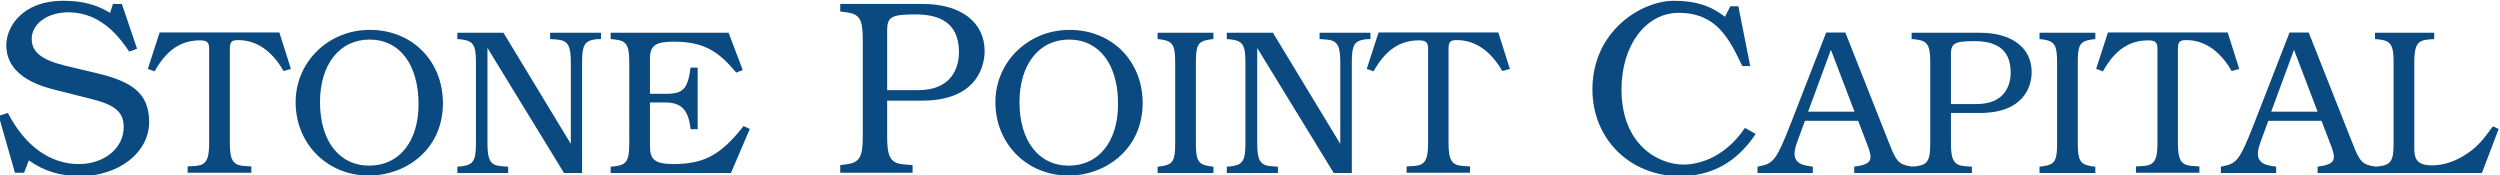 <svg version="1.1" id="Layer_1" xmlns="http://www.w3.org/2000/svg" xmlns:xlink="http://www.w3.org/1999/xlink" x="0px" y="0px"
				 viewBox="0 0 953.9 66.9" style="enable-background:new 0 0 953.9 66.9;" xml:space="preserve" fill="#0b4981">
			<g>
				<path class="st0" d="M30.6,67.2c-7.6,0-13.8-1.9-19.6-6l-1.8,4.7H5.7l-6.2-21.7L3,43.1c6.6,12.7,16.2,19.5,27.1,19.5
					c9.7,0,17.1-6.1,17.1-14.1c0-5.7-3.2-8.5-12.6-10.8l-12.7-3.2C17.2,33.3,2.4,30,2.4,17.2c0-6.7,5.9-16.9,21.7-16.9
					c7.2,0,12.6,1.4,17.9,4.6l1.1-3.4h3.4l5.8,17.1l-3,1.1C42.7,9.6,35.1,4.7,26,4.7c-7.9,0-13.9,4.4-13.9,10.1c0,5.1,3.7,8,12.9,10.3
					l11.8,2.8c13.4,3.2,20.1,7.5,20.1,18.7C56.9,58.2,45.3,67.2,30.6,67.2z"/>
				<path class="st0" d="M108.2,27.1c-4.4-7.7-10.4-11.8-17.3-11.8c-2.6,0-3.2,0.7-3.2,3.5v35.8c0,6.4,1.2,8.3,5.1,8.7l3.1,0.2v2.4
					H71.6v-2.4l3.1-0.2c3.9-0.3,5.1-2.3,5.1-8.7V18.5c0-2.4-0.9-3.1-3.5-3.1c-7.2,0-12.7,3.6-17.3,11.8l-2.6-0.9l4.5-13.9h45.7
					l4.4,13.9L108.2,27.1z"/>
				<path class="st0" d="M140.8,67c-15.9,0-28-12.1-28-28c0-15.4,12.5-27.6,28.3-27.6c16.1,0,27.9,11.8,27.9,28
					C169,57.4,154.4,67,140.8,67z M141,15.1c-11.4,0-18.9,9.4-18.9,23.9c0,14.7,7.3,24.2,18.8,24.2c11.4,0,18.8-9.2,18.8-23.4
					C159.7,24.6,152.5,15.1,141,15.1z"/>
				<path class="st0" d="M227.2,15c-4.1,0.6-5.1,2.2-5.1,8.7V66h-6.9L186,18.3v36.4c0,6.4,1.1,8.3,5.1,8.7l2.8,0.2V66h-19.4v-2.4l2-0.2
					c4.1-0.6,5.1-2.2,5.1-8.7V23.8c0-6.5-1-8.1-5.1-8.7l-2-0.2v-2.4h17.6l25.7,42.4V23.8c0-6.4-1.1-8.3-5.1-8.7l-2.8-0.2v-2.4h19.4v2.4
					L227.2,15z"/>
				<path class="st0" d="M278.9,66H233v-2.4l2-0.2c4.1-0.6,5.1-2.2,5.1-8.7V23.8c0-6.5-1-8.1-5.1-8.7l-2-0.2v-2.4h45l5.4,14.2l-2.5,1
					c-7.2-8.8-13.2-11.8-23.9-11.8c-6.9,0-9,1.5-9,6.5v13.4h6c6.7,0,8.4-1.8,9.5-10h2.7v23.5h-2.7c-0.8-7.4-3.5-10.2-9.7-10.2H248v16.6
					c0,4.8,1.4,6.9,8.9,6.9c11.7,0,18.2-3.5,26.8-14.5l2.4,1.1L278.9,66z"/>
				<path class="st0" d="M351.8,38.4h-13.3v13.9c0,7.7,1.4,10,6.2,10.4l3.5,0.3v2.9h-27.6V63l2.4-0.3c4.9-0.7,6.2-2.7,6.2-10.4V15.1
					c0-7.8-1.2-9.7-6.2-10.4l-2.4-0.3V1.5H352c14.6,0,23.7,6.9,23.7,18.1C375.6,26.8,371.4,38.4,351.8,38.4z M349.3,5.5
					c-9.1,0-10.8,0.9-10.8,6.1v22.8h11.8c12.6,0,15.6-8.3,15.6-14.5C365.9,8.3,358,5.5,349.3,5.5z"/>
				<path class="st0" d="M407.8,67c-15.9,0-28-12.1-28-28c0-15.4,12.5-27.6,28.3-27.6c16.1,0,27.9,11.8,27.9,28
					C435.9,57.4,421.3,67,407.8,67z M407.9,15.1c-11.4,0-18.9,9.4-18.9,23.9c0,14.7,7.3,24.2,18.8,24.2c11.4,0,18.8-9.2,18.8-23.4
					C426.7,24.6,419.4,15.1,407.9,15.1z"/>
				<path class="st0" d="M441.7,66v-2.4l1.6-0.2c4.3-0.7,5.1-2.1,5.1-8.7V23.8c0-6.5-0.9-8-5.1-8.7l-1.6-0.2v-2.4H463v2.4l-1.6,0.2
					c-4.3,0.7-5.1,2.1-5.1,8.7v30.9c0,6.5,0.9,8,5.1,8.7l1.6,0.2V66H441.7z"/>
				<path class="st0" d="M520.9,15c-4.1,0.6-5.1,2.2-5.1,8.7V66h-6.9l-29.2-47.7v36.4c0,6.4,1.1,8.3,5.1,8.7l2.8,0.2V66h-19.5v-2.4
					l2-0.2c4.1-0.6,5.1-2.2,5.1-8.7V23.8c0-6.5-1-8.1-5.1-8.7l-2-0.2v-2.4h17.6l25.7,42.4V23.8c0-6.4-1.1-8.3-5.1-8.7l-2.8-0.2v-2.4
					h19.4v2.4L520.9,15z"/>
				<path class="st0" d="M573.2,27.1c-4.4-7.7-10.4-11.8-17.3-11.8c-2.6,0-3.2,0.7-3.2,3.5v35.8c0,6.4,1.2,8.3,5.1,8.7l3.1,0.2v2.4
					h-24.2v-2.4l3.1-0.2c3.9-0.3,5.1-2.3,5.1-8.7V18.5c0-2.4-0.9-3.1-3.5-3.1c-7.2,0-12.7,3.6-17.3,11.8l-2.6-0.9l4.5-13.9h45.7
					l4.4,13.9L573.2,27.1z"/>
				<path class="st0" d="M641,67.2c-19.1,0-33.4-14.2-33.4-33.1c0-22.2,18.6-33.8,31.1-33.8c8.1,0,13.9,1.8,19.5,6.1l2-4h3.1l4.5,22.8
					h-3c-5-10.3-9.7-20.3-24.3-20.3c-12.5,0-21.8,12.4-21.8,29.2c0,21.3,14.2,28.7,23.7,28.7c4.4,0,15.1-1.7,23.4-14l4.1,2.3
					C662.8,61.8,653.2,67.2,641,67.2z"/>
				<path class="st0" d="M707.5,66v-2.4c6.5-0.9,7.1-2.4,5.4-7.3L709,46.1h-20.3l-2.5,6.8c-1.7,4.4-2.4,7.6,0.5,9.4
					c0.9,0.6,2.2,0.9,5,1.3V66h-21.1v-2.4l0.9-0.2c5.3-1,6.5-2.8,11.8-16.3l13.5-34.7h7.3l16.7,42.2c2.8,7.3,3.8,8.2,8.9,9V66H707.5z
					 M698.6,19l-8.7,23.6h17.7L698.6,19z"/>
				<path class="st0" d="M755.5,43.1h-11.1v11.6c0,6.4,1.2,8.3,5.1,8.7l2.9,0.2V66h-23v-2.4l2-0.2c4.1-0.6,5.1-2.2,5.1-8.7V23.8
					c0-6.5-1-8.1-5.1-8.7l-2-0.2v-2.4h26.1c12.1,0,19.7,5.7,19.7,15C775.2,33.4,771.8,43.1,755.5,43.1z M753.4,15.7c-7.6,0-9,0.8-9,5
					v19h9.8c10.5,0,13-6.9,13-12C767.2,18,760.6,15.7,753.4,15.7z"/>
				<path class="st0" d="M778.2,66v-2.4l1.6-0.2c4.3-0.7,5.1-2.1,5.1-8.7V23.8c0-6.5-0.9-8-5.1-8.7l-1.6-0.2v-2.4h21.3v2.4l-1.6,0.2
					c-4.3,0.7-5.1,2.1-5.1,8.7v30.9c0,6.5,0.9,8,5.1,8.7l1.6,0.2V66H778.2z"/>
				<path class="st0" d="M851.5,27.1c-4.4-7.7-10.4-11.8-17.3-11.8c-2.6,0-3.2,0.7-3.2,3.5v35.8c0,6.4,1.2,8.3,5.1,8.7l3.1,0.2v2.4H815
					v-2.4l3.1-0.2c3.9-0.3,5.1-2.3,5.1-8.7V18.5c0-2.4-0.9-3.1-3.5-3.1c-7.2,0-12.7,3.6-17.3,11.8l-2.6-0.9l4.5-13.9H850l4.4,13.9
					L851.5,27.1z"/>
				<path class="st0" d="M884.3,66v-2.4c6.5-0.9,7.1-2.4,5.4-7.3l-3.9-10.2h-20.3l-2.5,6.8c-1.7,4.4-2.4,7.6,0.5,9.4
					c0.9,0.6,2.2,0.9,5,1.3V66h-21.1v-2.4l0.9-0.2c5.3-1,6.5-2.8,11.8-16.3l13.5-34.7h7.3l16.7,42.2c2.8,7.3,3.8,8.2,8.9,9V66H884.3z
					 M875.3,19l-8.7,23.6h17.7L875.3,19z"/>
				<path class="st0" d="M947,66h-40.8v-2.4l2-0.2c4.1-0.6,5.1-2.2,5.1-8.7V23.8c0-6.5-1-8.1-5.1-8.7l-2-0.2v-2.4h22.6v2.4l-2.5,0.2
					c-4,0.4-5.1,2.3-5.1,8.7v32.6c0,3.8,0.6,6.7,6.8,6.7c4.8,0,10-1.9,14.5-5.3c3.1-2.3,5-4.5,8.7-9.6l2.2,1L947,66z"/>
			</g>
			</svg>